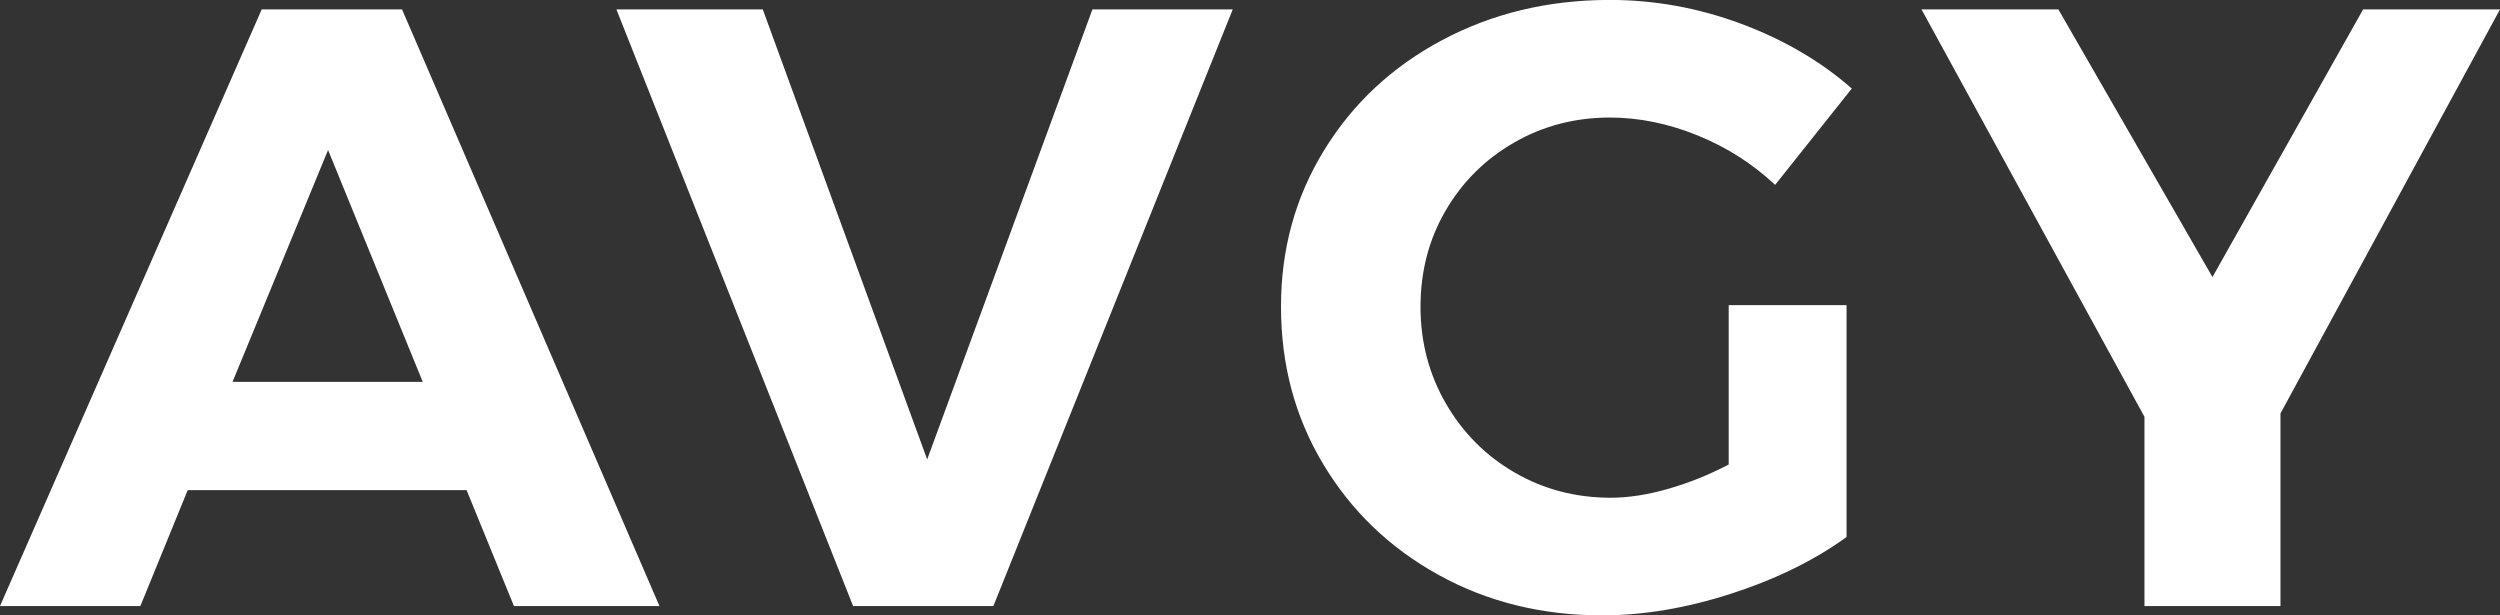 <?xml version="1.0" encoding="UTF-8"?>
<svg id="Layer_2" data-name="Layer 2" xmlns="http://www.w3.org/2000/svg" viewBox="0 0 407.69 100.36">
  <rect x="0" y="0" width="407.69" height="100.36" fill="#333333" stroke="none"/>
  <defs>
    <style>
      .cls-1 {
        fill: #fff;
      }
    </style>
  </defs>
  <g id="Layer_1-2" data-name="Layer 1">
    <g>
      <path class="cls-1" d="M83.81,98.83l-7.72-18.9H30.61l-7.72,18.9H0L42.68,1.53h22.88l41.98,97.3h-23.73ZM37.91,62.27h31.03l-15.44-37.81-15.58,37.81Z"/>
      <path class="cls-1" d="M100.52,1.53h23.87l26.81,73.39L178.15,1.53h22.88l-39.03,97.3h-22.88L100.52,1.53Z"/>
      <path class="cls-1" d="M281.9,49.76h19.23v37.81c-5.24,3.8-11.51,6.88-18.81,9.24-7.3,2.36-14.32,3.54-21.06,3.54-9.83,0-18.72-2.2-26.67-6.6-7.96-4.4-14.23-10.42-18.81-18.07-4.59-7.64-6.88-16.19-6.88-25.65s2.34-17.86,7.02-25.51c4.68-7.65,11.11-13.64,19.3-18,8.19-4.35,17.29-6.53,27.31-6.53,7.3,0,14.44,1.3,21.41,3.89,6.97,2.6,12.99,6.12,18.04,10.56l-12.5,15.71c-3.65-3.43-7.86-6.12-12.63-8.06s-9.55-2.92-14.32-2.92c-5.71,0-10.93,1.37-15.65,4.1-4.73,2.73-8.45,6.44-11.16,11.12-2.72,4.68-4.07,9.89-4.07,15.64s1.38,11,4.14,15.78c2.76,4.77,6.5,8.53,11.23,11.26,4.72,2.73,9.94,4.1,15.65,4.1,2.9,0,6.04-.49,9.41-1.46,3.37-.97,6.64-2.29,9.83-3.96v-25.99Z"/>
      <path class="cls-1" d="M407.69,1.53l-35.8,65.89v31.41h-22.18v-30.86L313.35,1.53h22.32l25.13,43.65L385.37,1.53h22.32Z"/>
    </g>
  </g>
</svg>